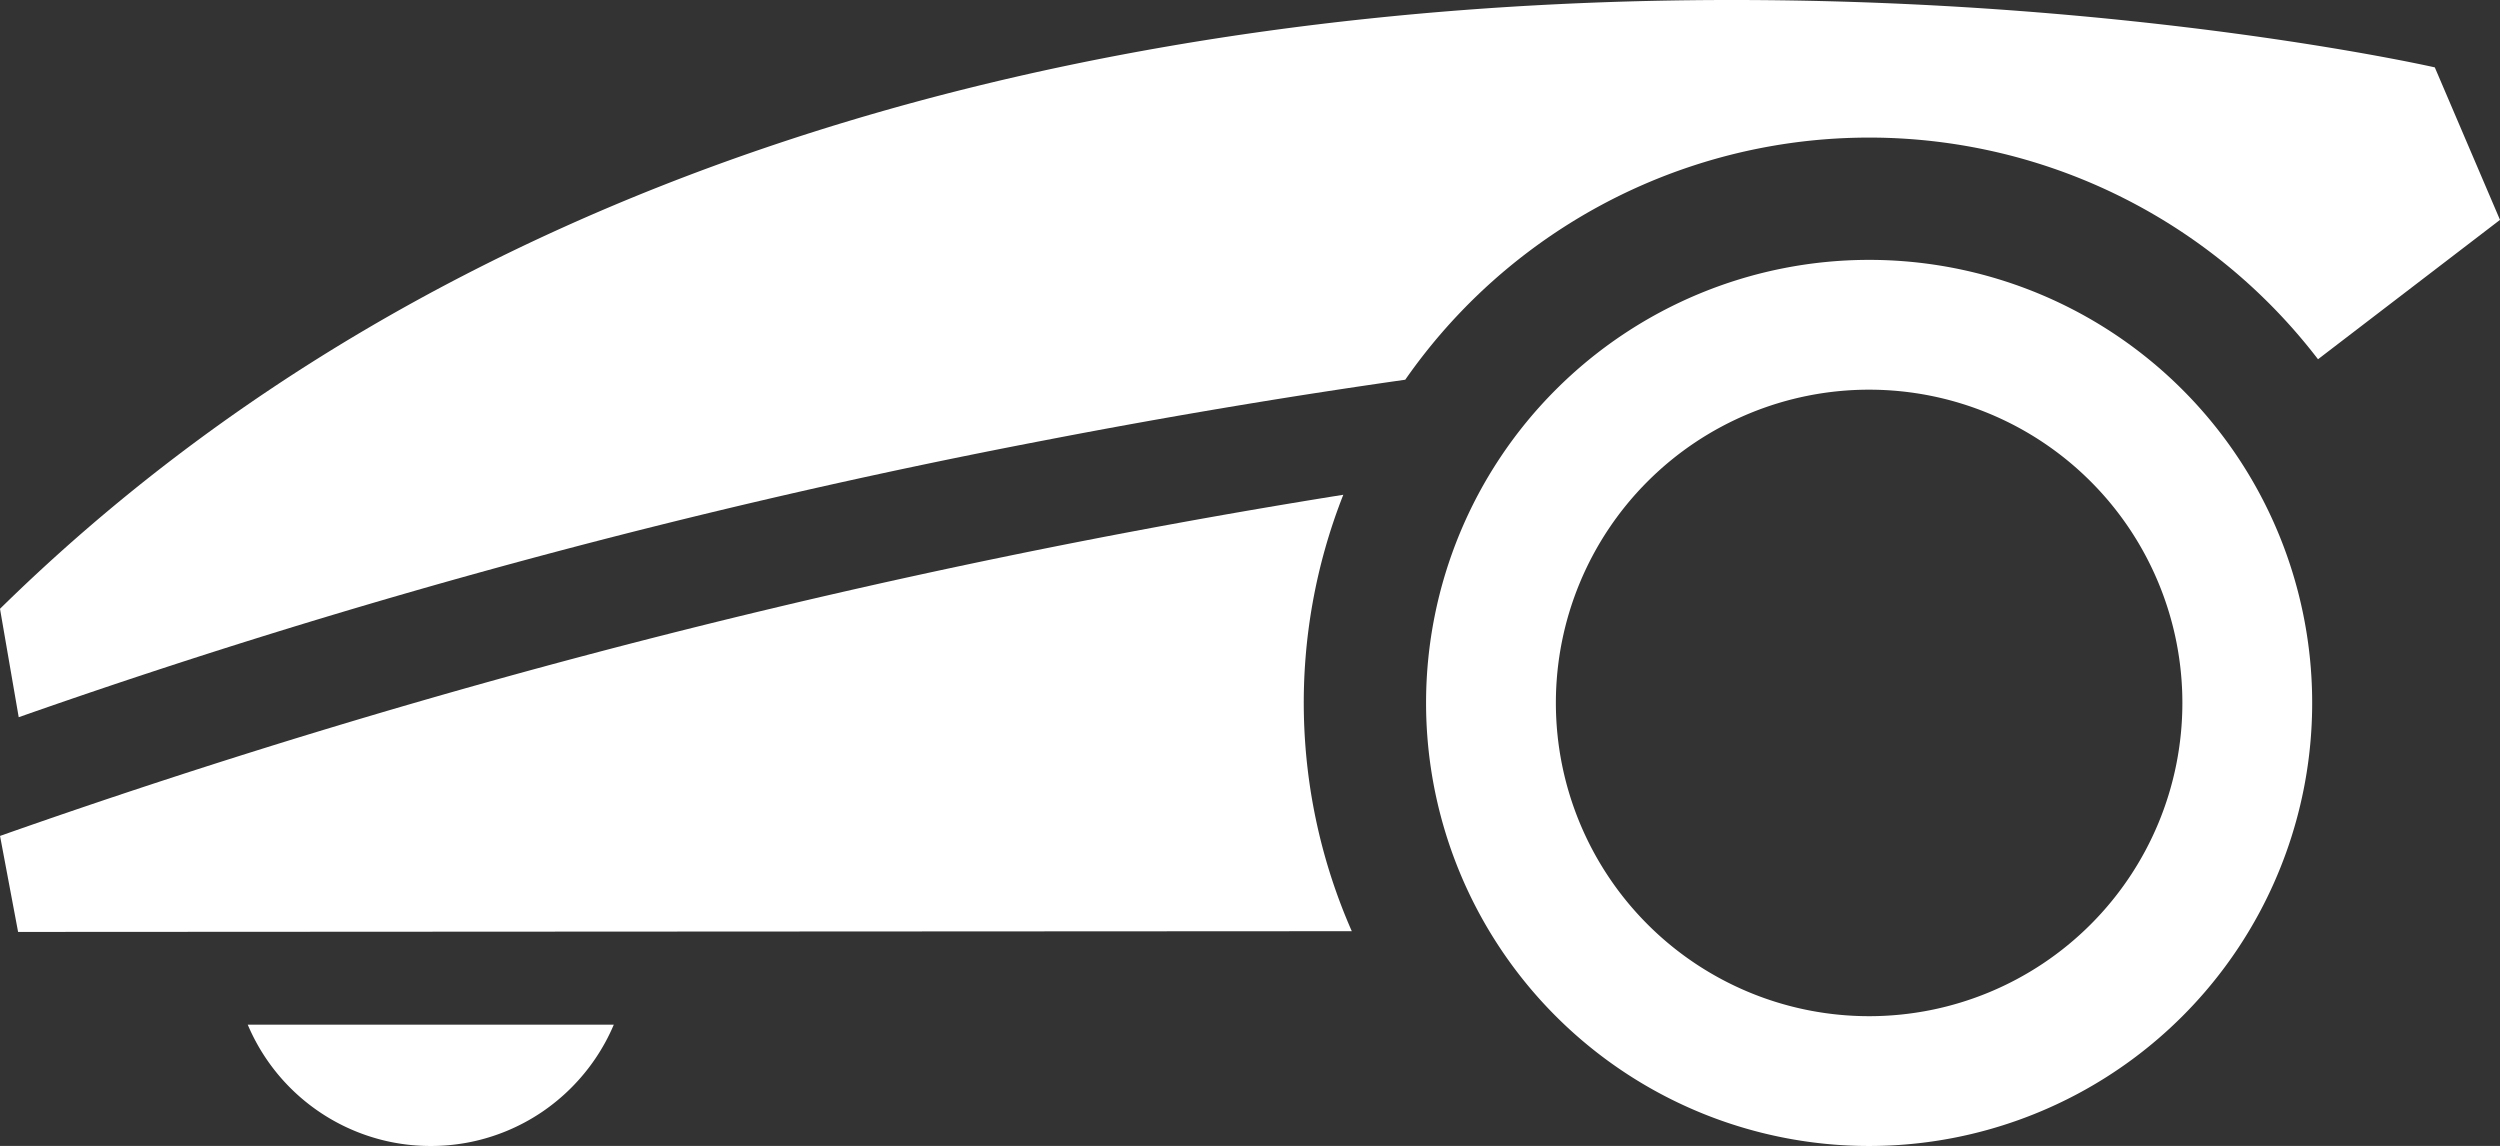 <svg id="Raggruppa_3407" data-name="Raggruppa 3407" xmlns="http://www.w3.org/2000/svg" width="72.13" height="33.062" viewBox="0 0 72.13 33.062"><rect x="0" y="0" width="72.13" height="33.062" fill="#333333" stroke="none"/><g id="Raggruppa_3392" data-name="Raggruppa 3392" fill="#fff"><path id="Tracciato_9449" data-name="Tracciato 9449" d="M480.226 538.5a12.783 12.783 0 1012.782-12.782 12.783 12.783 0 00-12.782 12.782zm3.745 0a9.038 9.038 0 119.038 9.039 9.039 9.039 0 01-9.038-9.039z" transform="translate(-439.081 -518.22)"/><g id="Raggruppa_3021" data-name="Raggruppa 3021"><path id="Tracciato_9450" data-name="Tracciato 9450" d="M482.576 529.714c-2.9.413-6.422.979-10.413 1.75a206.123 206.123 0 00-29.589 7.987l-.54-3.128c26.157-25.689 70.249-15.621 70.249-15.621l1.881 4.4-5.251 4.021a16.312 16.312 0 00-26.337.594z" transform="translate(-442.034 -518.758)"/><path id="Tracciato_9451" data-name="Tracciato 9451" d="M480.791 532.008a16.361 16.361 0 00.245 12.592l-38.48.021-.521-2.77a222.028 222.028 0 0138.756-9.843z" transform="translate(-442.034 -517.733)"/></g><path id="Tracciato_9452" data-name="Tracciato 9452" d="M448.669 546.2a5.731 5.731 0 004.125 3.384 5.758 5.758 0 001.155.116 5.742 5.742 0 001.155-.116 5.718 5.718 0 002.05-.862 5.772 5.772 0 001.547-1.548 5.66 5.66 0 00.529-.974z" transform="translate(-441.521 -516.636)"/></g></svg>